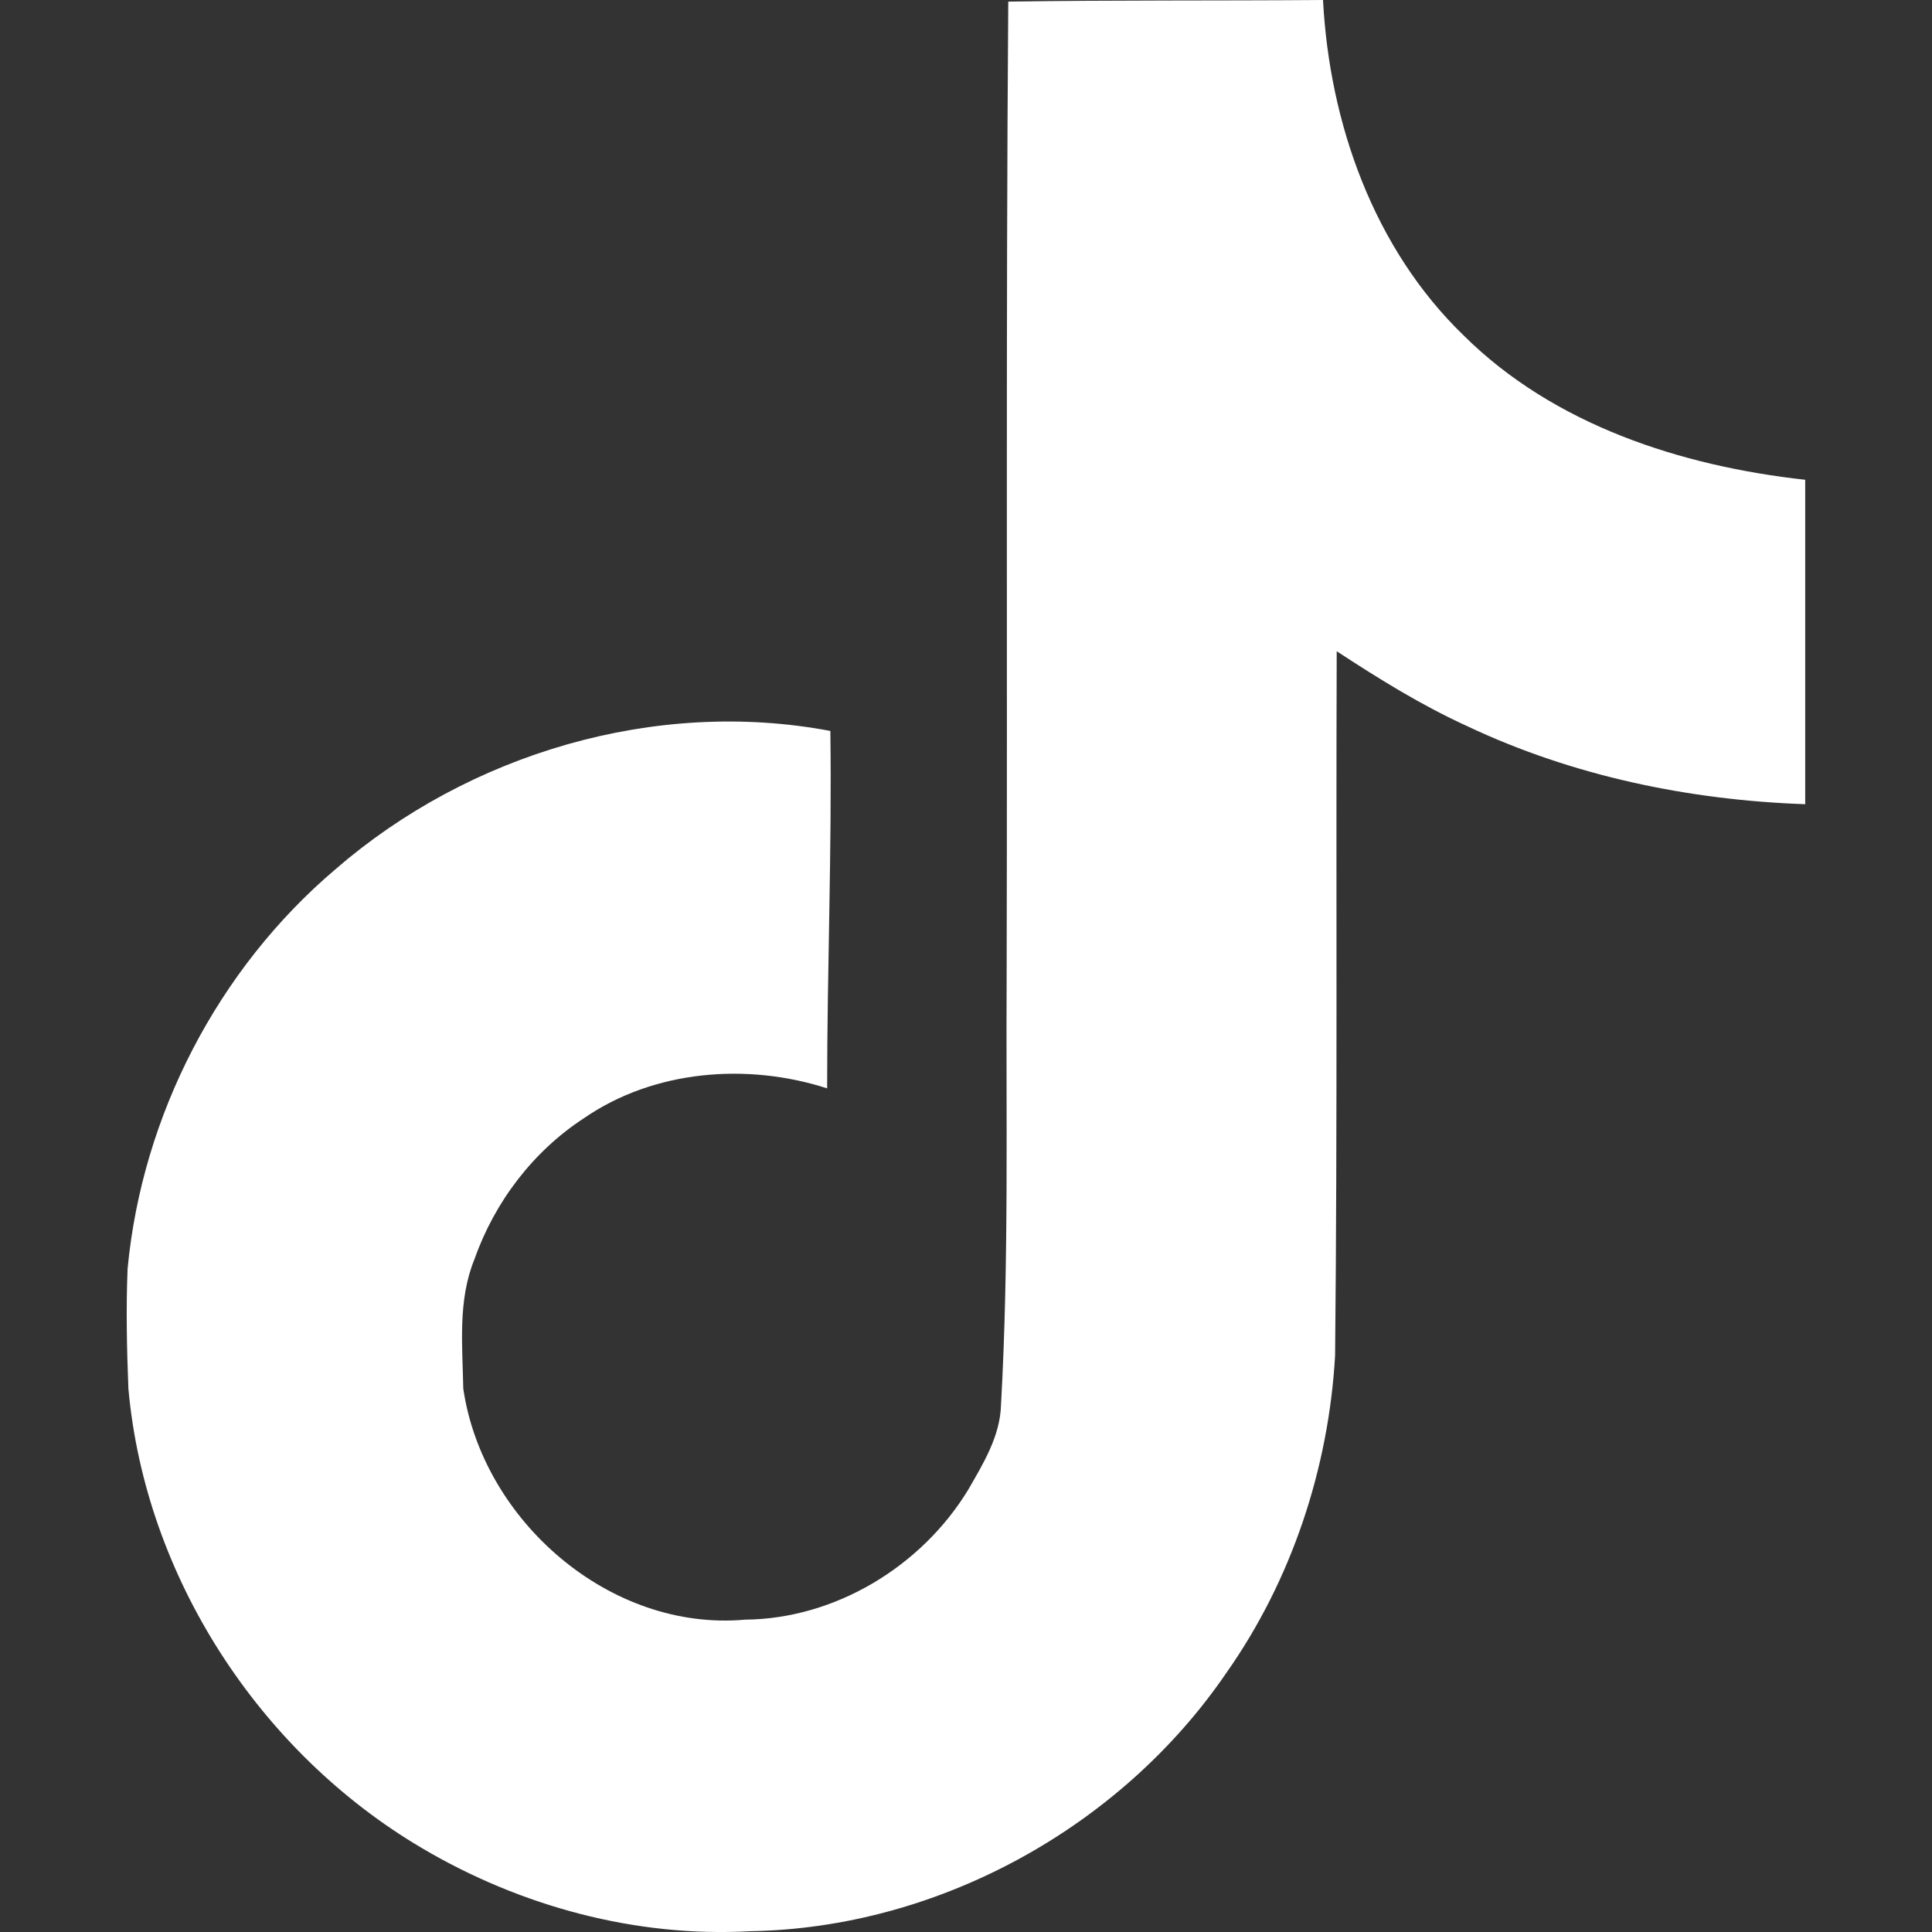 <svg width="24" height="24" viewBox="0 0 24 24" fill="none" xmlns="http://www.w3.org/2000/svg">
<rect x="0" y="0" width="24" height="24" fill="#333333" stroke="none"/>
<g clip-path="url(#clip0_96_4)">
<path d="M12.525 0.02C13.835 0 15.135 0.01 16.435 0C16.515 1.53 17.065 3.09 18.185 4.17C19.305 5.28 20.885 5.79 22.425 5.96V9.99C20.985 9.94 19.535 9.64 18.225 9.02C17.655 8.76 17.125 8.43 16.605 8.09C16.595 11.01 16.615 13.93 16.585 16.84C16.505 18.24 16.045 19.63 15.235 20.78C13.925 22.7 11.655 23.95 9.325 23.99C7.895 24.07 6.465 23.68 5.245 22.96C3.225 21.77 1.805 19.59 1.595 17.25C1.575 16.75 1.565 16.25 1.585 15.76C1.765 13.86 2.705 12.04 4.165 10.8C5.825 9.36 8.145 8.67 10.315 9.08C10.335 10.56 10.275 12.04 10.275 13.52C9.285 13.2 8.125 13.29 7.255 13.89C6.625 14.3 6.145 14.93 5.895 15.64C5.685 16.15 5.745 16.71 5.755 17.25C5.995 18.89 7.575 20.27 9.255 20.12C10.375 20.11 11.445 19.46 12.025 18.51C12.215 18.18 12.425 17.84 12.435 17.45C12.535 15.66 12.495 13.88 12.505 12.09C12.515 8.06 12.495 4.04 12.525 0.02Z" fill="white"/>
</g>
<defs>
<clipPath id="clip0_96_4">
<rect width="24" height="24" fill="white"/>
</clipPath>
</defs>
</svg>

